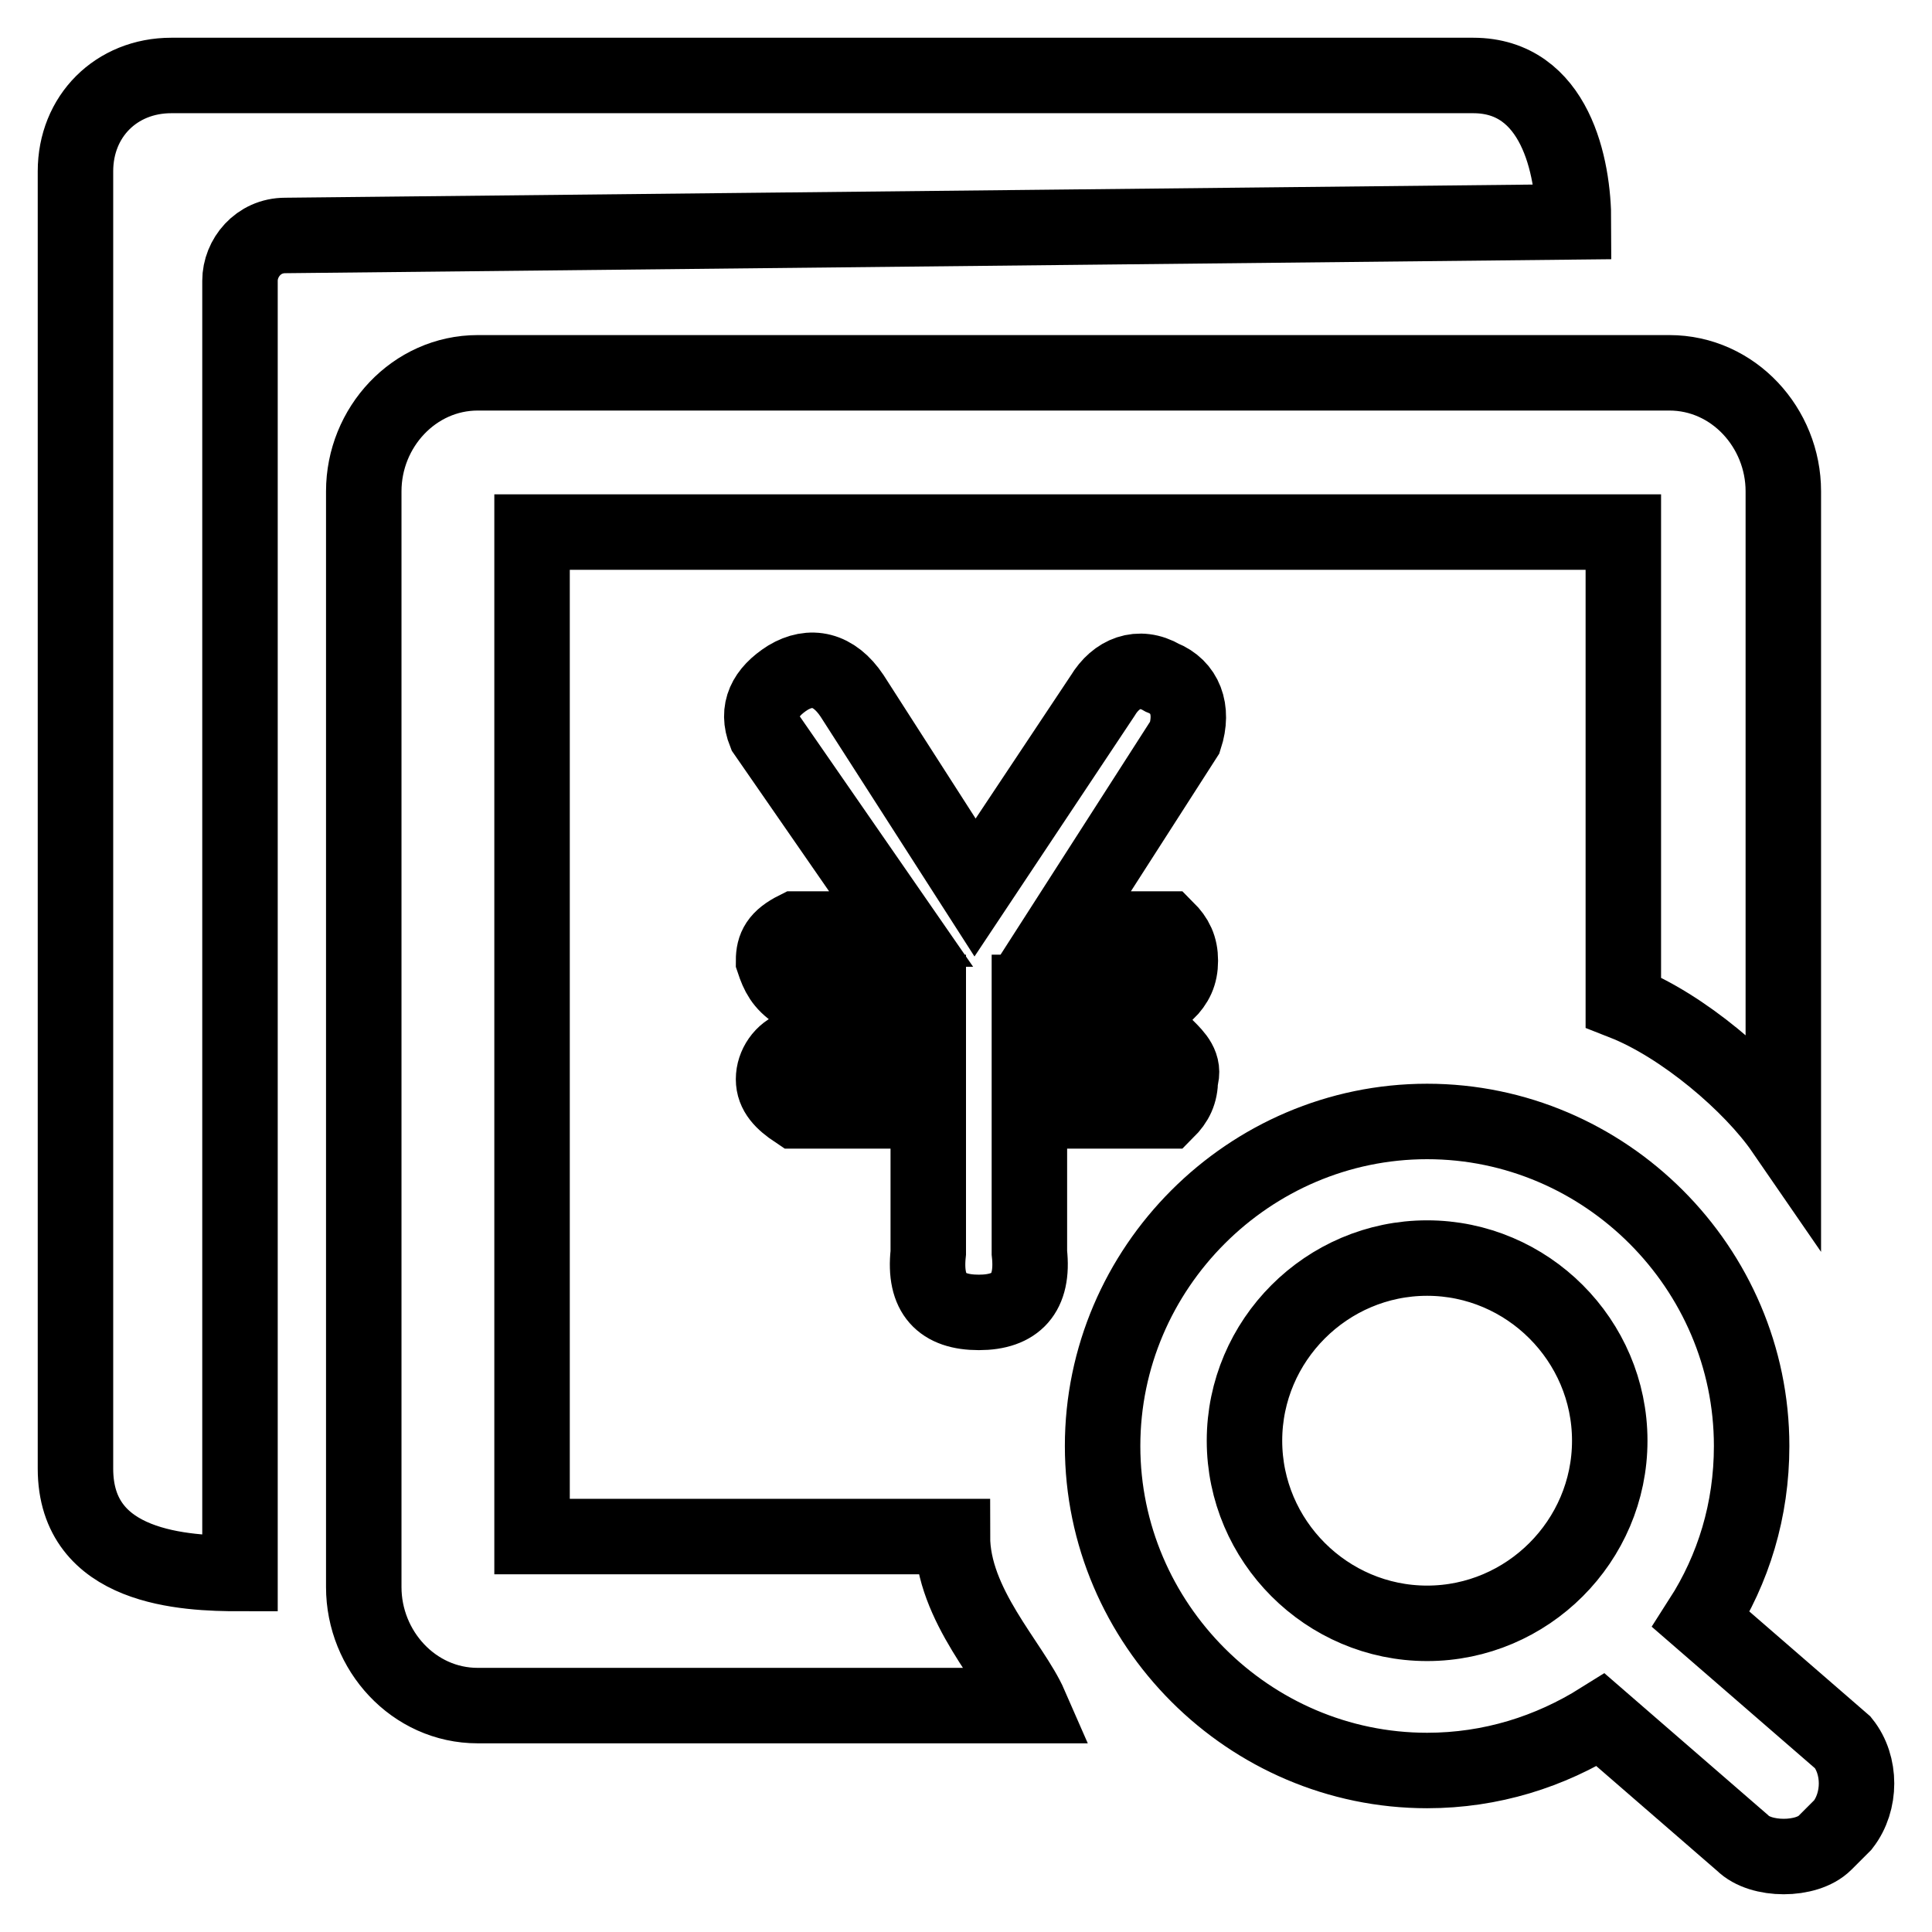 <?xml version="1.0" encoding="utf-8"?>
<!-- Svg Vector Icons : http://www.onlinewebfonts.com/icon -->
<!DOCTYPE svg PUBLIC "-//W3C//DTD SVG 1.1//EN" "http://www.w3.org/Graphics/SVG/1.1/DTD/svg11.dtd">
<svg version="1.1" xmlns="http://www.w3.org/2000/svg" xmlns:xlink="http://www.w3.org/1999/xlink" x="0px" y="0px" viewBox="0 0 256 256" enable-background="new 0 0 256 256" xml:space="preserve">
<g> <path stroke-width="10" fill-opacity="0" stroke="#000000"  d="M244.2,241.8l-2.4,2.4c-2.4,2.4-8.5,2.4-10.9,0l-18.8-16.3c-6.7,4.2-14.5,6.7-23,6.7c-23.6,0-43-19.4-43-43 c0-23.6,19.4-43,43-43c23.6,0,43,19.4,43,43c0,8.5-2.4,16.3-6.7,23l18.8,16.3C246.6,233.9,246.6,238.7,244.2,241.8L244.2,241.8z  M189.1,166.7c-13.3,0-24.2,10.9-24.2,24.2c0,13.3,10.9,24.2,24.2,24.2c13.3,0,24.2-10.9,24.2-24.2 C213.3,177.6,202.4,166.7,189.1,166.7z M215.1,132.8V70.5H70.5v133.1h55.7c0,9.1,7.9,16.9,10.3,22.4H63.3 c-8.5,0-15.1-7.3-15.1-15.7V65.1c0-8.5,6.7-15.7,15.1-15.7h157.9c8.5,0,15.1,7.3,15.1,15.7v84.7C232.1,143.7,223,135.9,215.1,132.8 z M31.8,37.2v171.3c-7.3,0-21.8-0.6-21.8-13.9V22.7C10,15.4,15.4,10,22.7,10h172.5c10.9,0,13.3,12.1,13.3,19.4L37.8,31.2 C34.2,31.2,31.8,34.2,31.8,37.2z M101.4,97.1c-1.2-3,0-5.4,3-7.3c3-1.8,6.1-1.2,8.5,2.4l16.3,25.4l16.9-25.4c1.8-3,4.8-4.2,7.9-2.4 c3,1.2,4.2,4.2,3,7.9l-16.3,25.4h13.9c1.2,1.2,1.8,2.4,1.8,4.2s-0.6,3-1.8,4.2h-18.2v7.3h18.2c1.2,1.2,2.4,2.4,1.8,4.2 c0,1.8-0.6,3-1.8,4.2h-18.2v18.8c0.6,5.4-1.8,7.9-6.7,7.9s-7.3-2.4-6.7-7.9v-18.8h-17.5c-1.8-1.2-3-2.4-3-4.2s1.2-3.6,3-4.2h17.5 v-7.3h-17.5c-1.8-1.2-2.4-2.4-3-4.2c0-1.8,0.6-3,3-4.2h13.9L101.4,97.1L101.4,97.1z"/></g>
</svg>